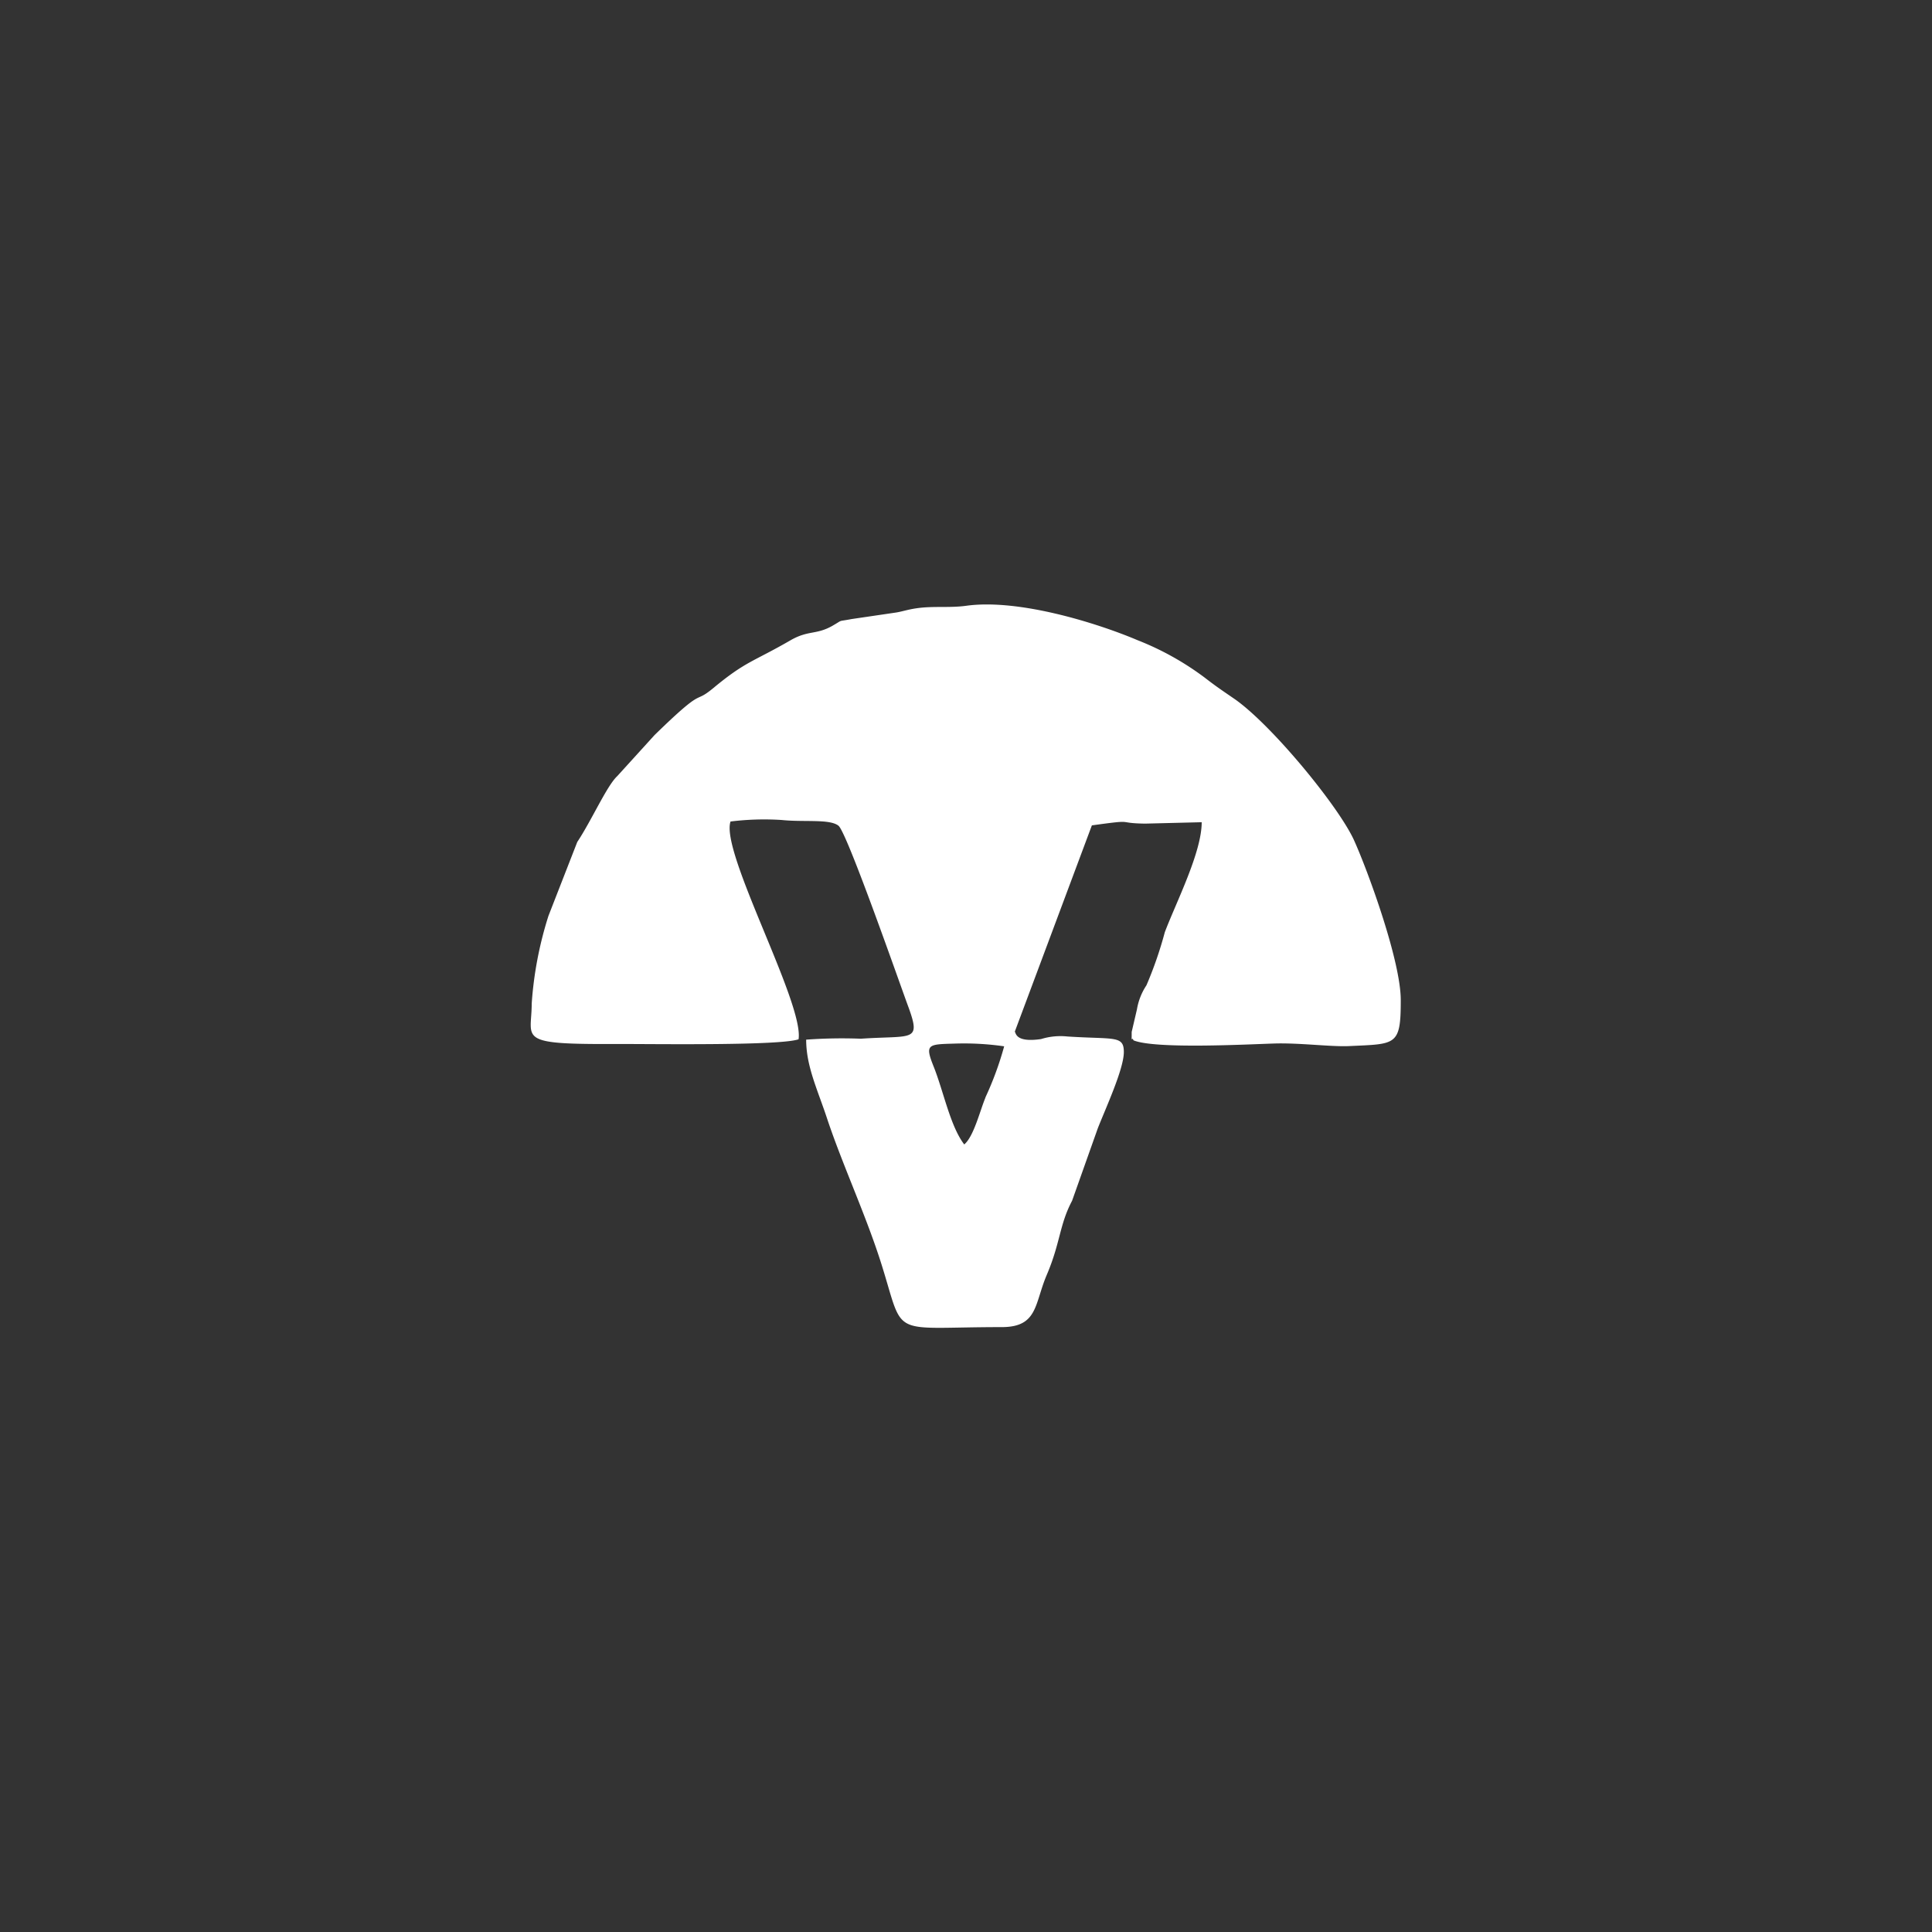 <svg id="Layer_1" data-name="Layer 1" xmlns="http://www.w3.org/2000/svg" viewBox="0 0 165 165"><rect x="0" y="0" width="165" height="165" fill="#333333" stroke="none"/><defs><style>.cls-1{fill:#fff;fill-rule:evenodd;}</style></defs><path class="cls-1" d="M115.63,71.74c-1.32-2.88-6.95-9.74-10.13-12-1-.69-1.57-1.06-2.55-1.82a24.41,24.41,0,0,0-5.81-3.25C93.77,53.24,87,51.1,82.49,51.74c-1.43.19-2.8,0-4.22.21-.77.11-1.29.3-1.8.37l-3.74.55c-1.3.25-.63,0-1.68.6-1.35.75-2,.35-3.48,1.18-3.28,1.9-3.85,1.79-6.67,4.13-1.77,1.46-.58-.31-5,4l-3.18,3.5c-.89.82-2.19,3.78-3.42,5.63l-2.46,6.31a31.76,31.76,0,0,0-1.43,7.49c0,3.1-1.43,3.5,7.49,3.45,3.27,0,13.69.15,15.3-.4.48-3.08-6.7-16-5.81-18.6a23.35,23.35,0,0,1,4.37-.13c1.89.2,4.1-.11,4.85.49s5.41,14,6,15.56c1.06,2.95.29,2.33-4.09,2.63a42.3,42.3,0,0,0-4.67.08c0,2.32,1,4.32,1.83,6.87C72,99.59,74,103.89,75.29,108c2,6.37.56,5.34,10.26,5.34,3.11,0,2.79-2,3.86-4.49,1.16-2.73,1.06-4.24,2.15-6.3l2.2-6.2c.69-1.75,2.22-5.06,2.22-6.5s-.8-1.07-4.82-1.33a5.62,5.62,0,0,0-2.25.22c-2.13.31-2.14-.47-2.24-.64l6.58-17.61c3.9-.54,1.94-.19,4.54-.15l4.84-.12c0,2.58-2.18,6.83-3.15,9.39a33.16,33.16,0,0,1-1.57,4.54,5.28,5.28,0,0,0-.81,2.05l-.45,1.93c0,1.21-.05.27.16.72,1.85.76,9.74.34,12,.27,2.14-.07,4.86.29,6.4.22,4-.19,4.42,0,4.42-3.86C119.67,82.18,116.84,74.41,115.63,71.74Zm-31.47,22c-.48,1.16-1,3.32-1.81,4-1.21-1.58-1.77-4.57-2.64-6.72-.73-1.83-.44-1.83,1.74-1.89a23.93,23.93,0,0,1,4.31.23A27.72,27.72,0,0,1,84.16,93.72Z"/></svg>